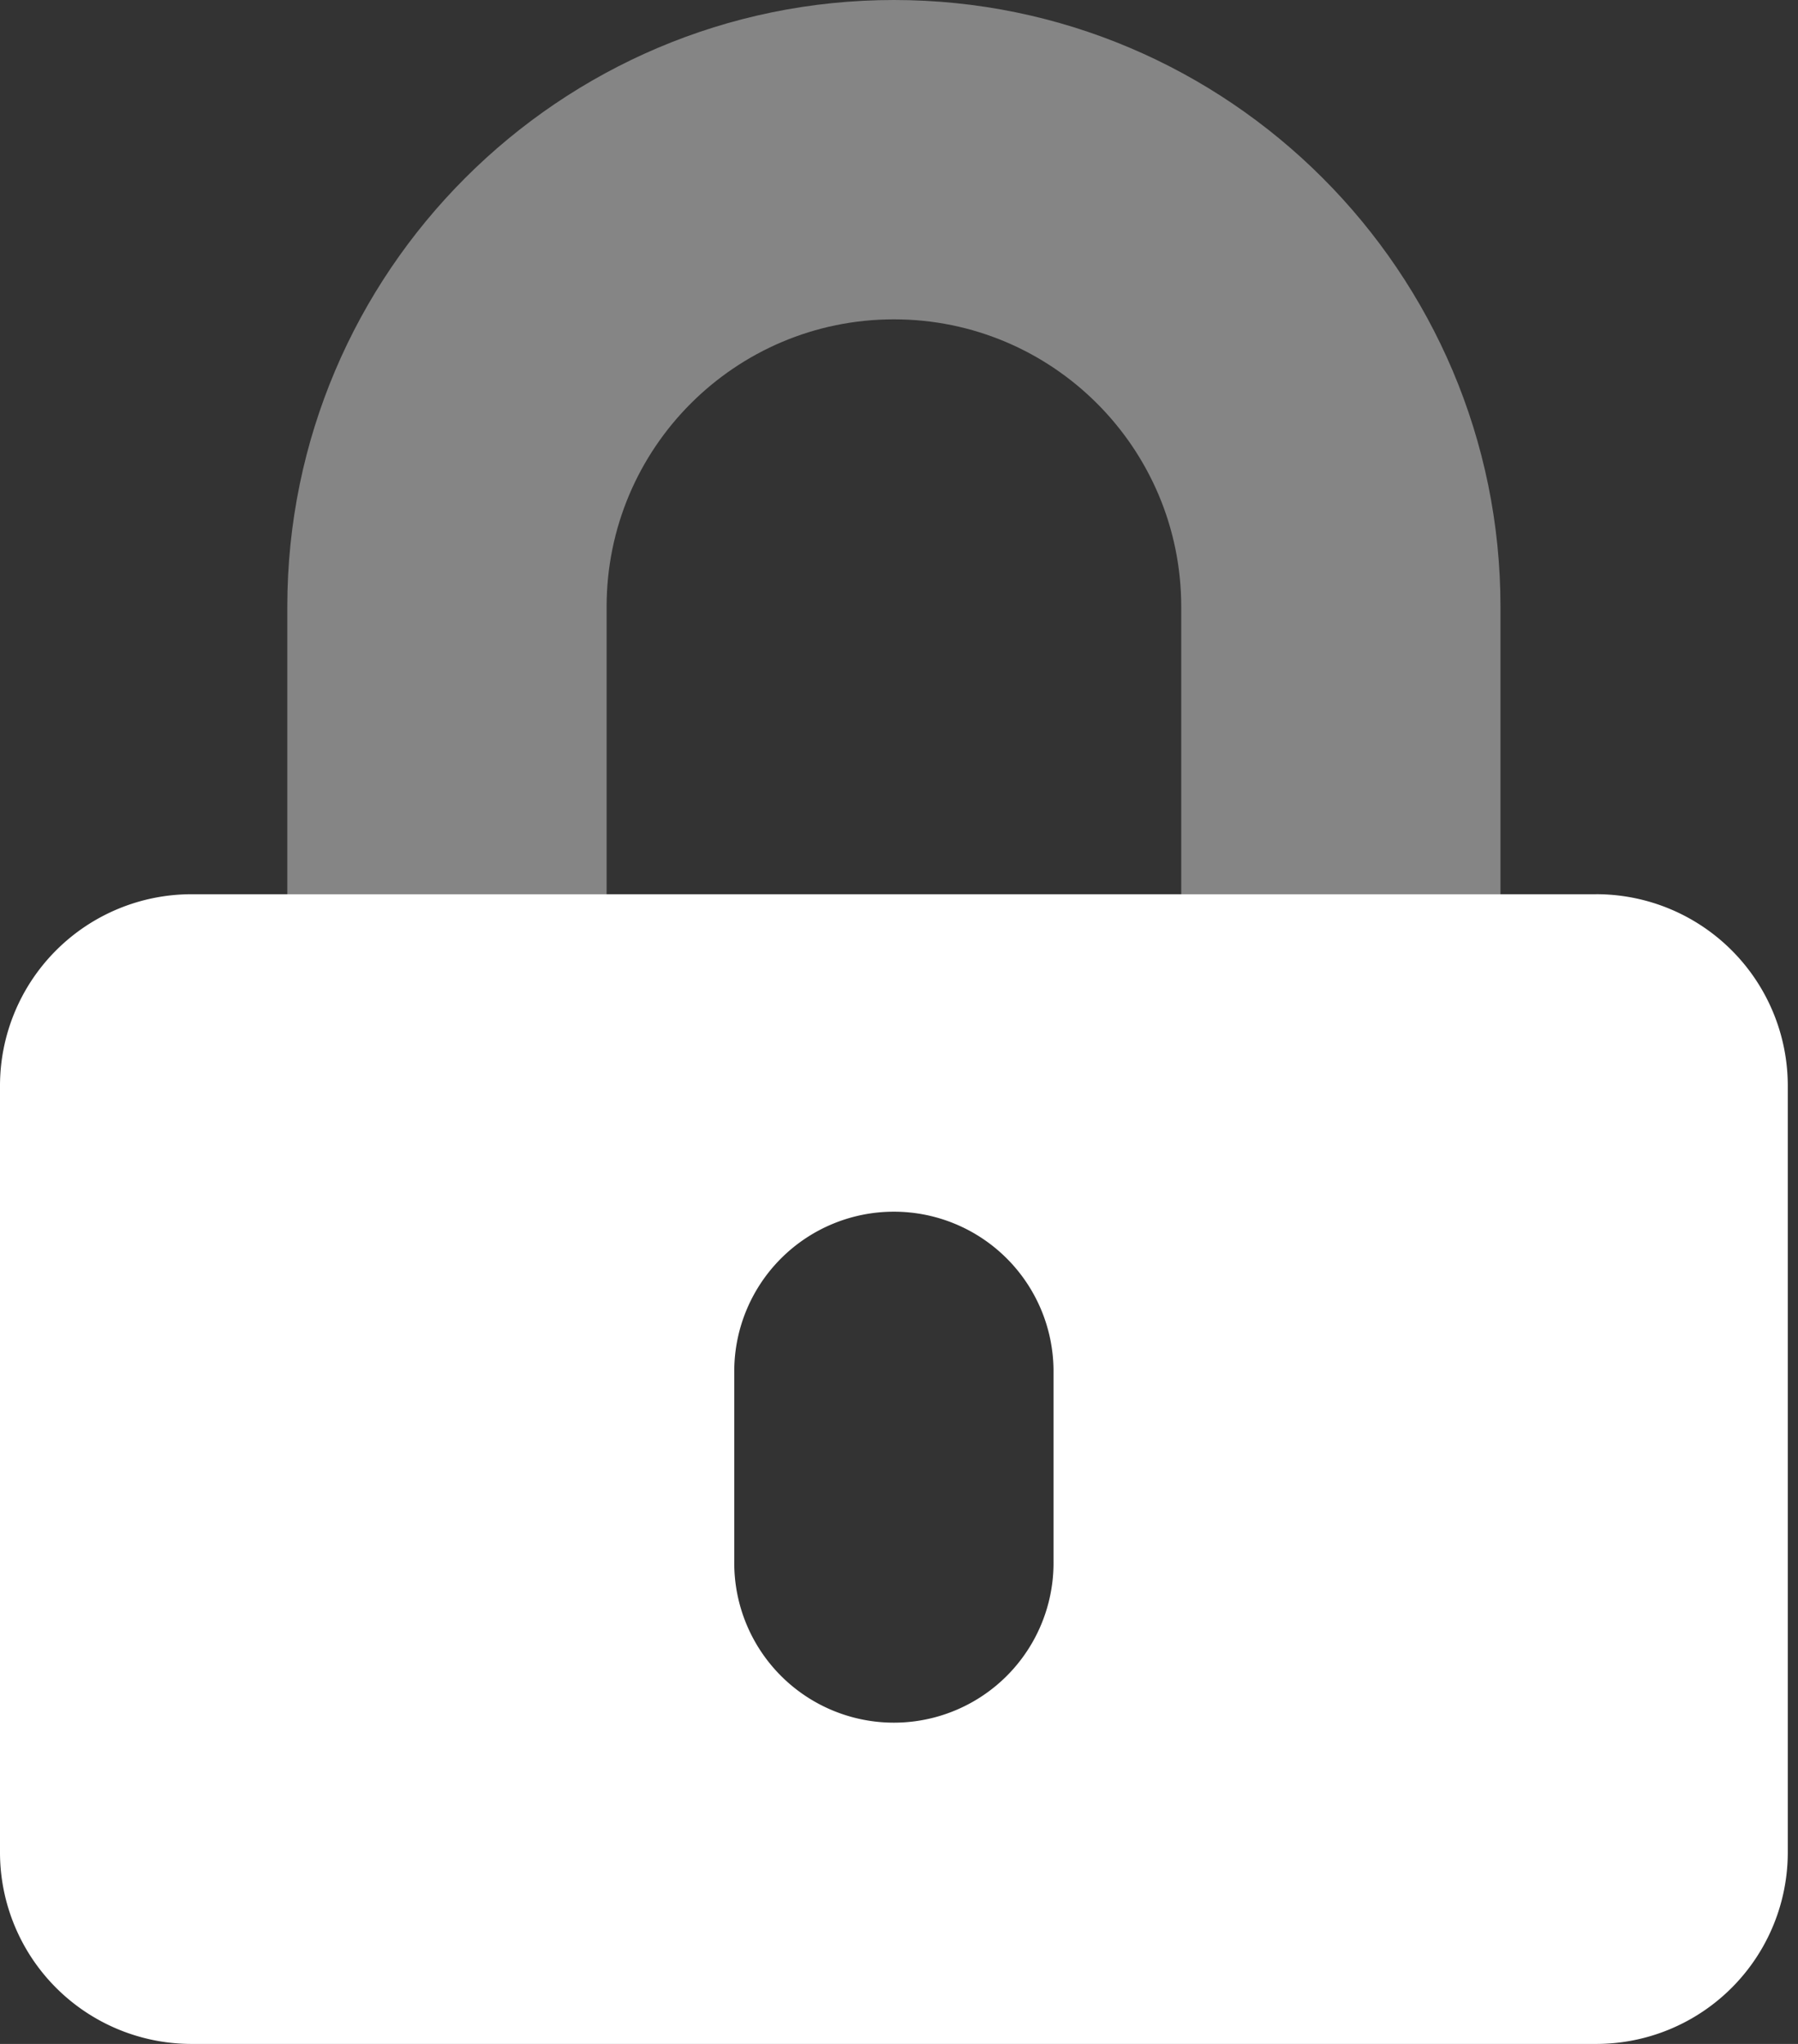 <svg width="66" height="75" xmlns="http://www.w3.org/2000/svg"><rect width="100%" height="100%" fill="#333333" stroke="none"/><g fill-rule="nonzero" fill="#FFF"><path d="M22.266 32.813h-11.72V22.265C10.547 9.99 20.538 0 32.814 0c12.275 0 22.265 9.99 22.265 22.266v10.547H43.36V22.265c0-5.825-4.722-10.547-10.547-10.547-5.824 0-10.546 4.722-10.546 10.547v10.547Z" opacity=".4"/><path d="M58.594 32.813H7.03A7.031 7.031 0 0 0 0 39.843V67.97A7.031 7.031 0 0 0 7.031 75h51.563a7.031 7.031 0 0 0 7.031-7.031V39.844a7.031 7.031 0 0 0-7.031-7.032ZM38.672 57.275a5.86 5.86 0 1 1-11.719 0v-7.03a5.86 5.86 0 0 1 11.719 0v7.03Z"/></g></svg>
